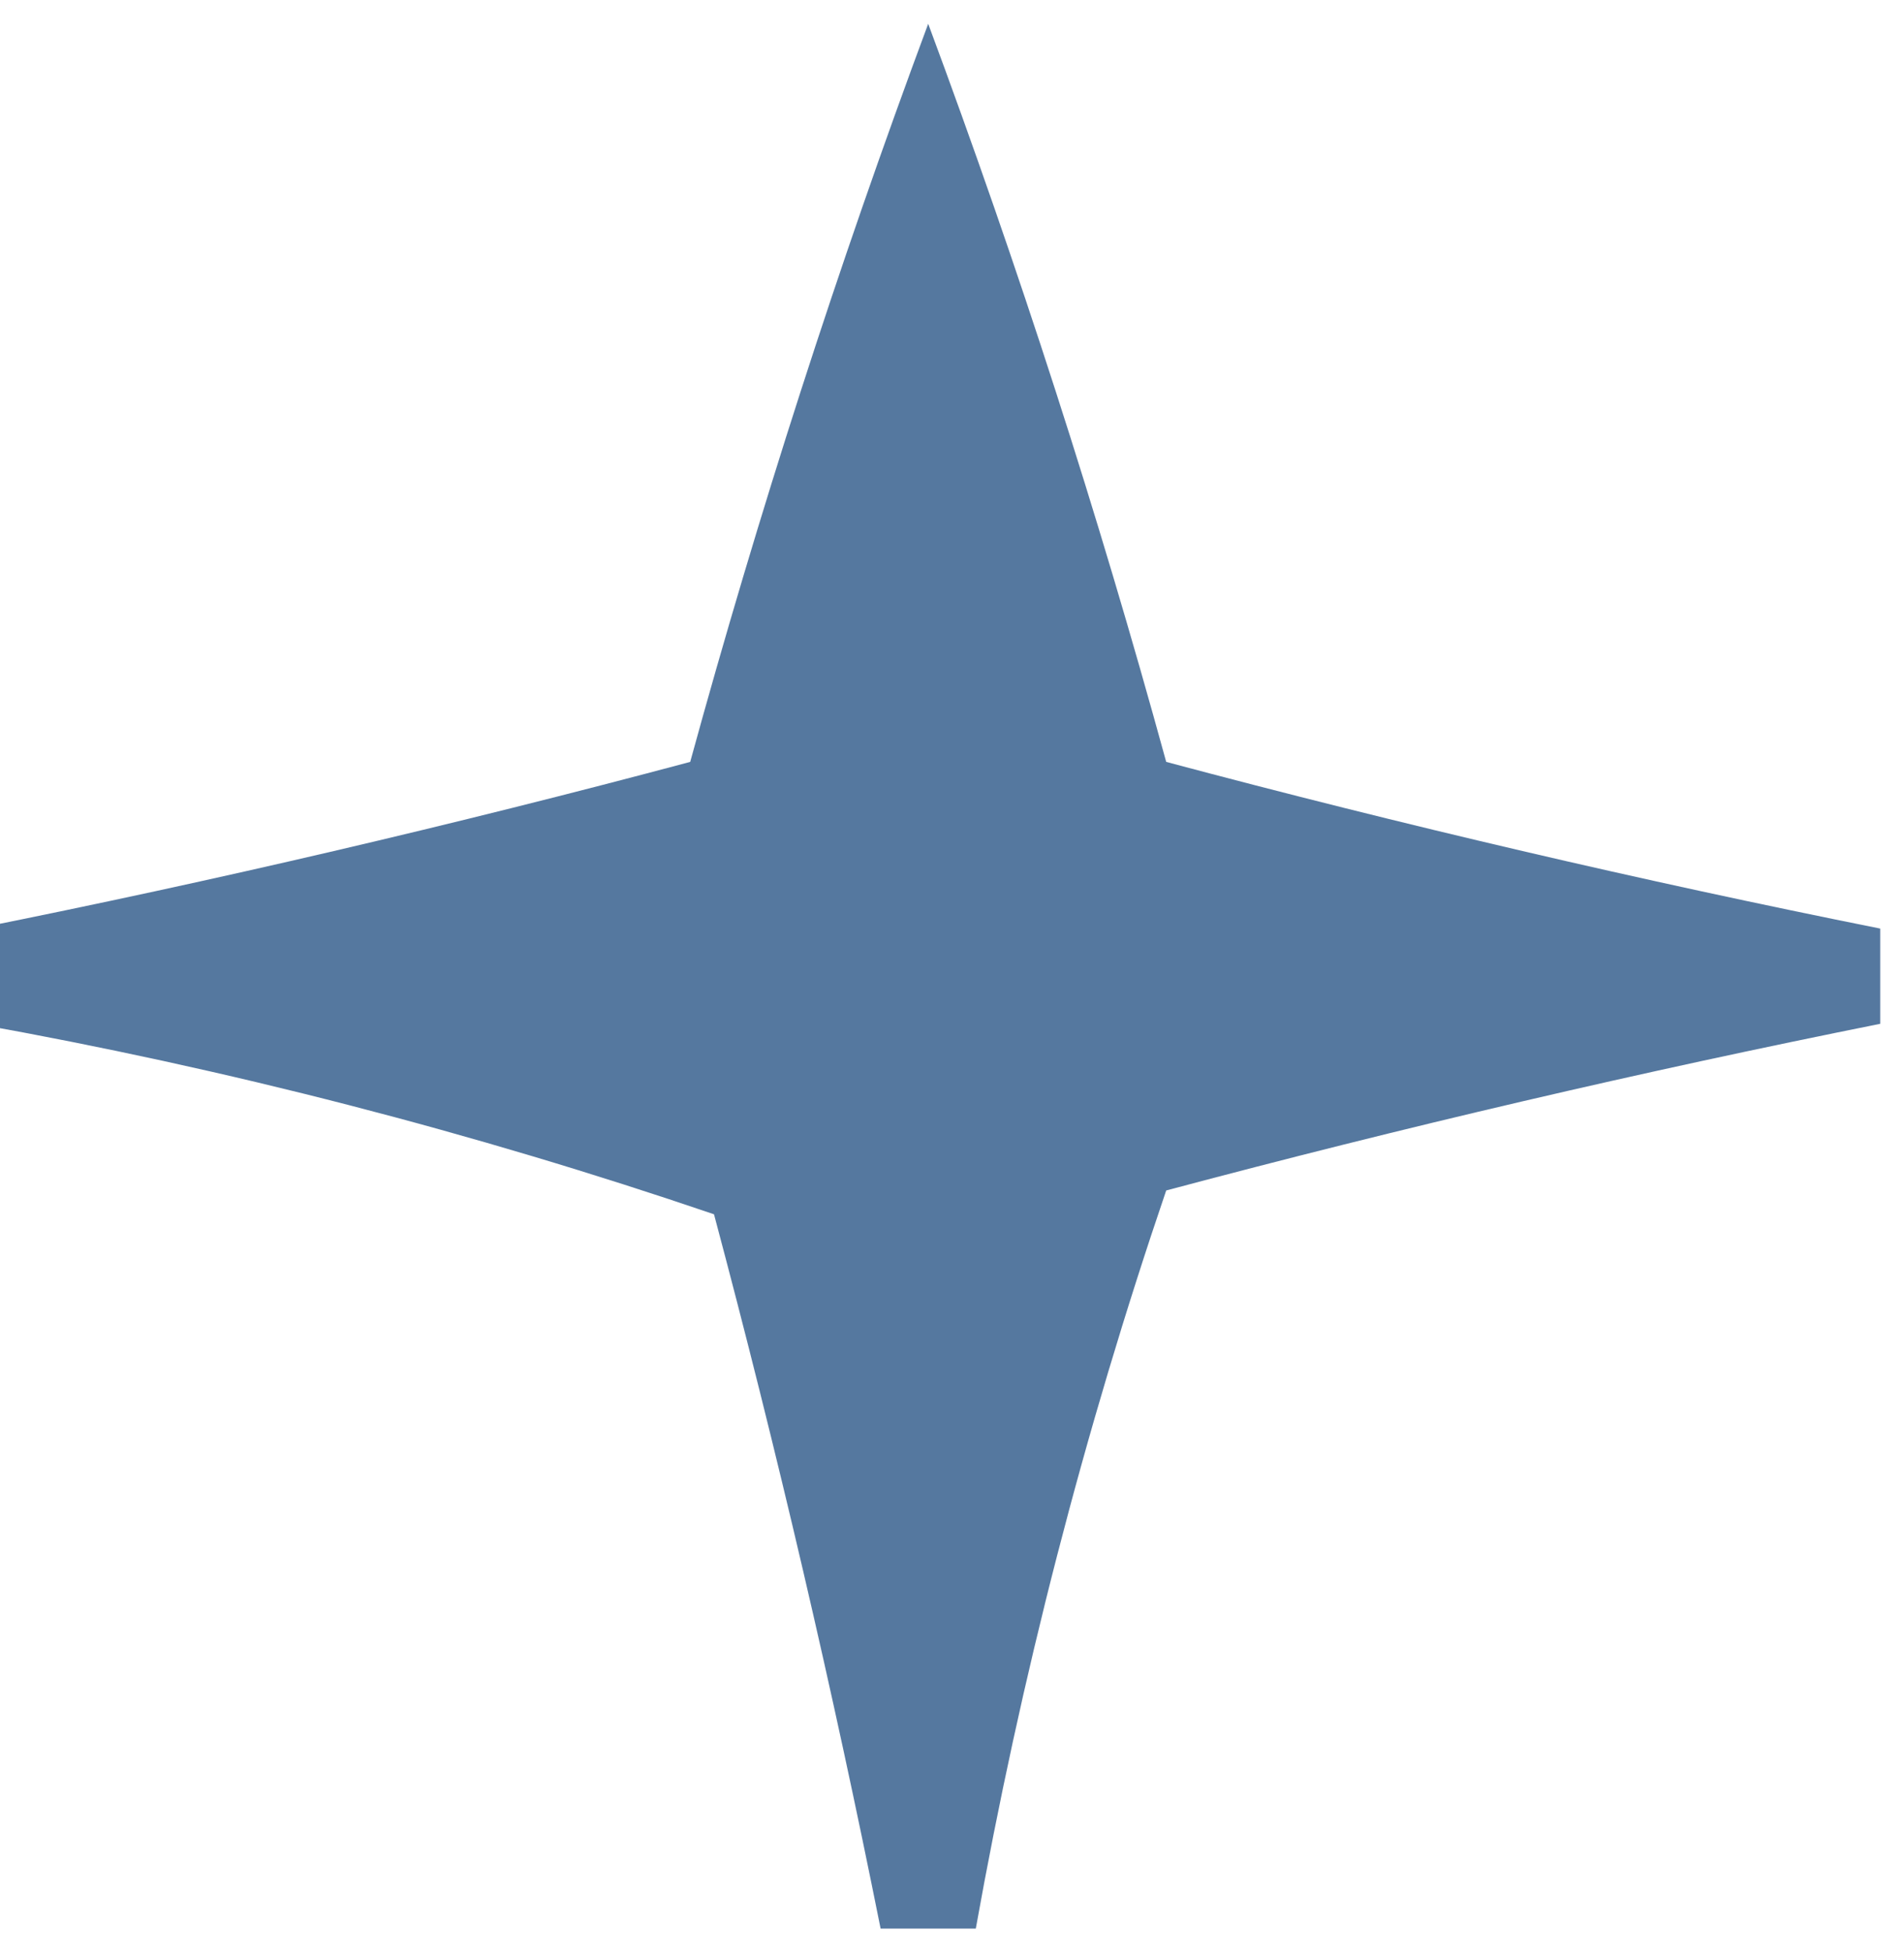 <?xml version="1.0" encoding="UTF-8"?>
<!DOCTYPE svg PUBLIC "-//W3C//DTD SVG 1.1//EN" "http://www.w3.org/Graphics/SVG/1.1/DTD/svg11.dtd">
<svg xmlns="http://www.w3.org/2000/svg" version="1.1" width="40px" height="41px" style="shape-rendering:geometricPrecision; text-rendering:geometricPrecision; image-rendering:optimizeQuality; fill-rule:evenodd; clip-rule:evenodd" xmlns:xlink="http://www.w3.org/1999/xlink">
<g><path style="opacity:0.84" fill="#365f8e" d="M 39.5,19.5 C 39.5,20.167 39.5,20.833 39.5,21.5C 34.484,22.504 29.484,23.67 24.5,25C 22.777,30.057 21.444,35.224 20.5,40.5C 19.833,40.5 19.167,40.5 18.5,40.5C 17.496,35.484 16.33,30.484 15,25.5C 9.943,23.777 4.776,22.444 -0.5,21.5C -0.5,20.833 -0.5,20.167 -0.5,19.5C 4.516,18.496 9.516,17.33 14.5,16C 15.932,10.779 17.598,5.613 19.5,0.5C 21.402,5.613 23.068,10.779 24.5,16C 29.484,17.33 34.484,18.496 39.5,19.5 Z"/></g>
</svg>
